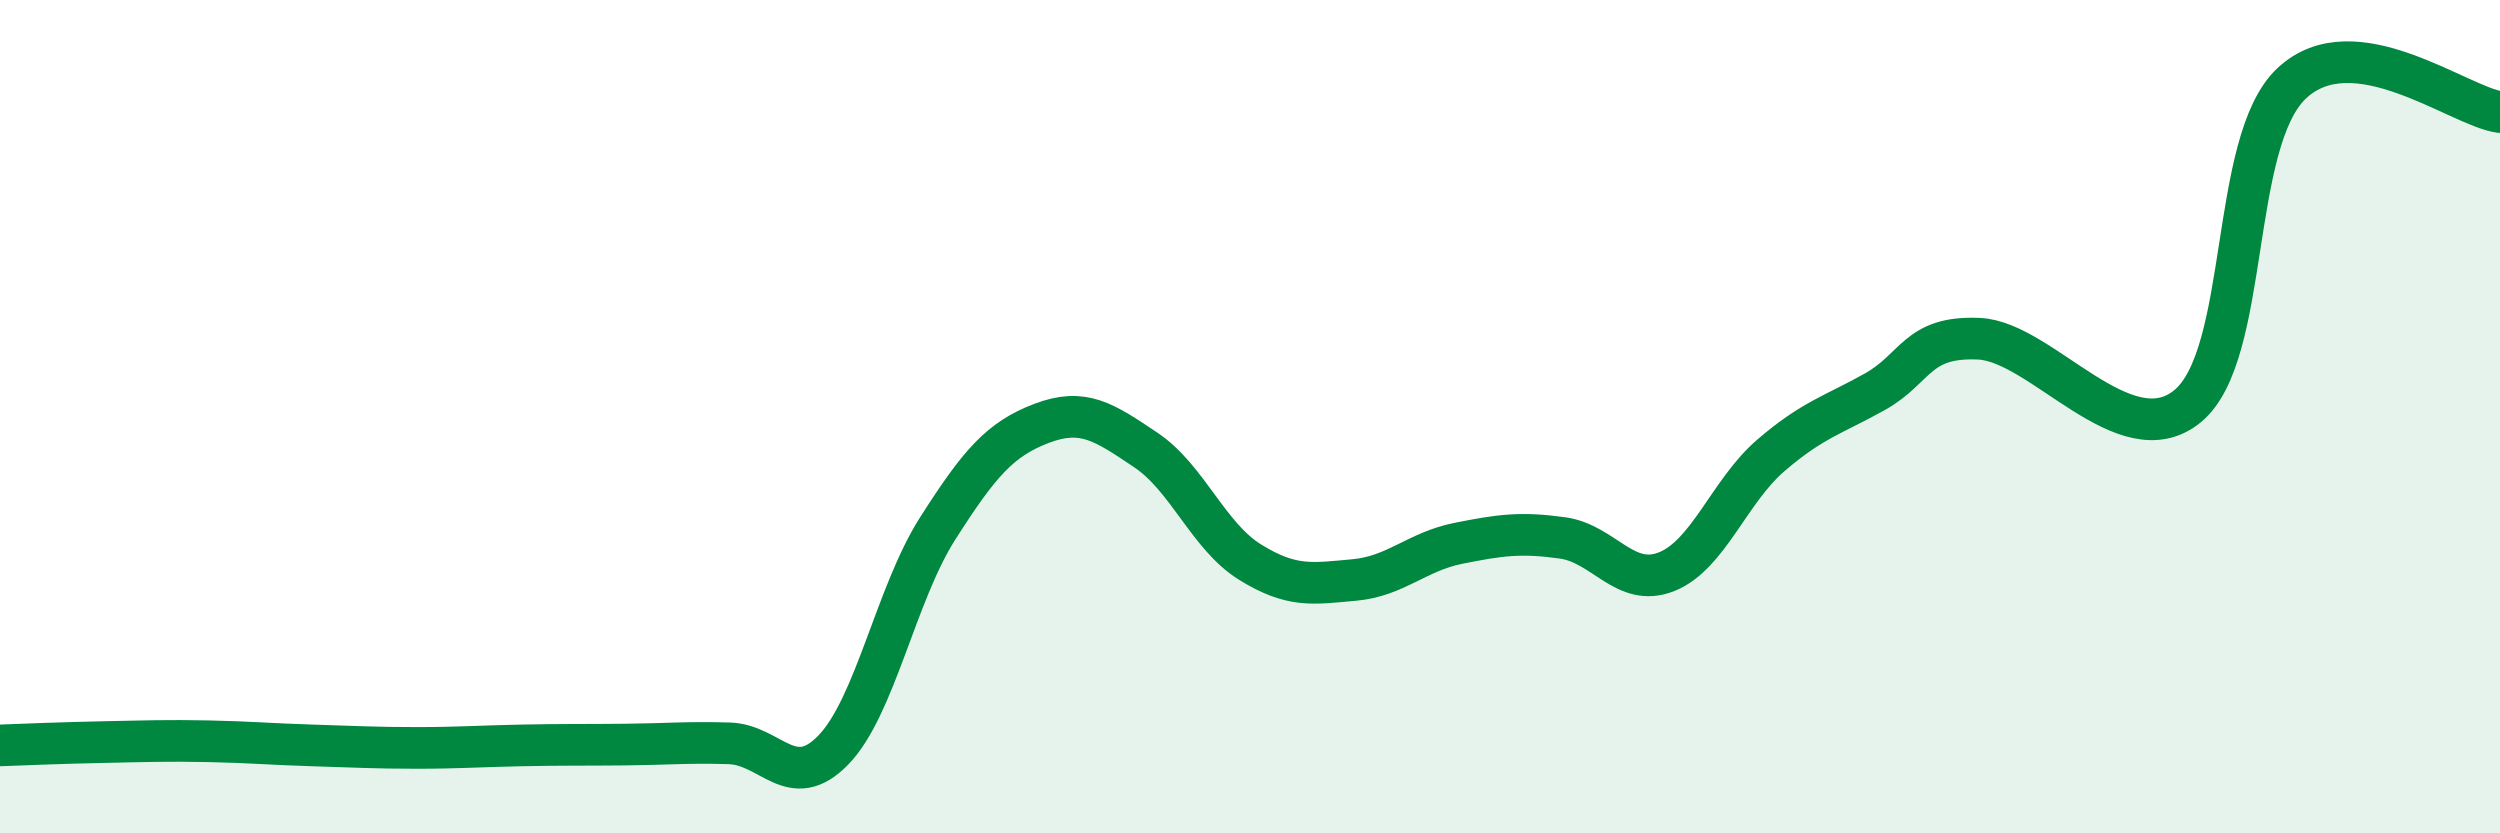 
    <svg width="60" height="20" viewBox="0 0 60 20" xmlns="http://www.w3.org/2000/svg">
      <path
        d="M 0,17.89 C 0.5,17.87 1.5,17.83 2.5,17.81 C 3.5,17.79 4,17.77 5,17.79 C 6,17.81 6.5,17.86 7.5,17.89 C 8.5,17.92 9,17.95 10,17.95 C 11,17.95 11.5,17.91 12.5,17.89 C 13.5,17.87 14,17.88 15,17.87 C 16,17.86 16.5,17.81 17.5,17.84 C 18.5,17.87 19,19.03 20,18 C 21,16.97 21.5,14.26 22.5,12.69 C 23.5,11.12 24,10.54 25,10.16 C 26,9.78 26.5,10.13 27.5,10.8 C 28.5,11.47 29,12.87 30,13.49 C 31,14.11 31.5,14.01 32.5,13.92 C 33.5,13.83 34,13.24 35,13.04 C 36,12.84 36.5,12.77 37.5,12.91 C 38.5,13.05 39,14.12 40,13.72 C 41,13.32 41.5,11.79 42.5,10.93 C 43.5,10.07 44,9.96 45,9.4 C 46,8.84 46,8.06 47.5,8.13 C 49,8.2 51,10.98 52.5,9.75 C 54,8.52 53.5,3.41 55,2 C 56.5,0.59 59,2.55 60,2.69L60 20L0 20Z"
        fill="#008740"
        opacity="0.1"
        stroke-linecap="round"
        stroke-linejoin="round"
      />
      <path
        d="M 0,17.89 C 0.5,17.87 1.5,17.83 2.5,17.81 C 3.5,17.79 4,17.77 5,17.79 C 6,17.81 6.5,17.86 7.5,17.89 C 8.5,17.92 9,17.95 10,17.95 C 11,17.95 11.5,17.91 12.5,17.89 C 13.5,17.87 14,17.88 15,17.87 C 16,17.86 16.5,17.81 17.5,17.84 C 18.5,17.87 19,19.03 20,18 C 21,16.97 21.5,14.26 22.5,12.69 C 23.5,11.12 24,10.54 25,10.16 C 26,9.78 26.5,10.13 27.5,10.8 C 28.5,11.47 29,12.87 30,13.49 C 31,14.11 31.5,14.01 32.5,13.92 C 33.5,13.83 34,13.24 35,13.04 C 36,12.84 36.5,12.77 37.5,12.91 C 38.5,13.05 39,14.12 40,13.72 C 41,13.32 41.5,11.79 42.5,10.93 C 43.5,10.07 44,9.96 45,9.4 C 46,8.84 46,8.06 47.5,8.13 C 49,8.2 51,10.98 52.5,9.75 C 54,8.52 53.5,3.41 55,2 C 56.5,0.59 59,2.55 60,2.69"
        stroke="#008740"
        stroke-width="1"
        fill="none"
        stroke-linecap="round"
        stroke-linejoin="round"
      />
    </svg>
  